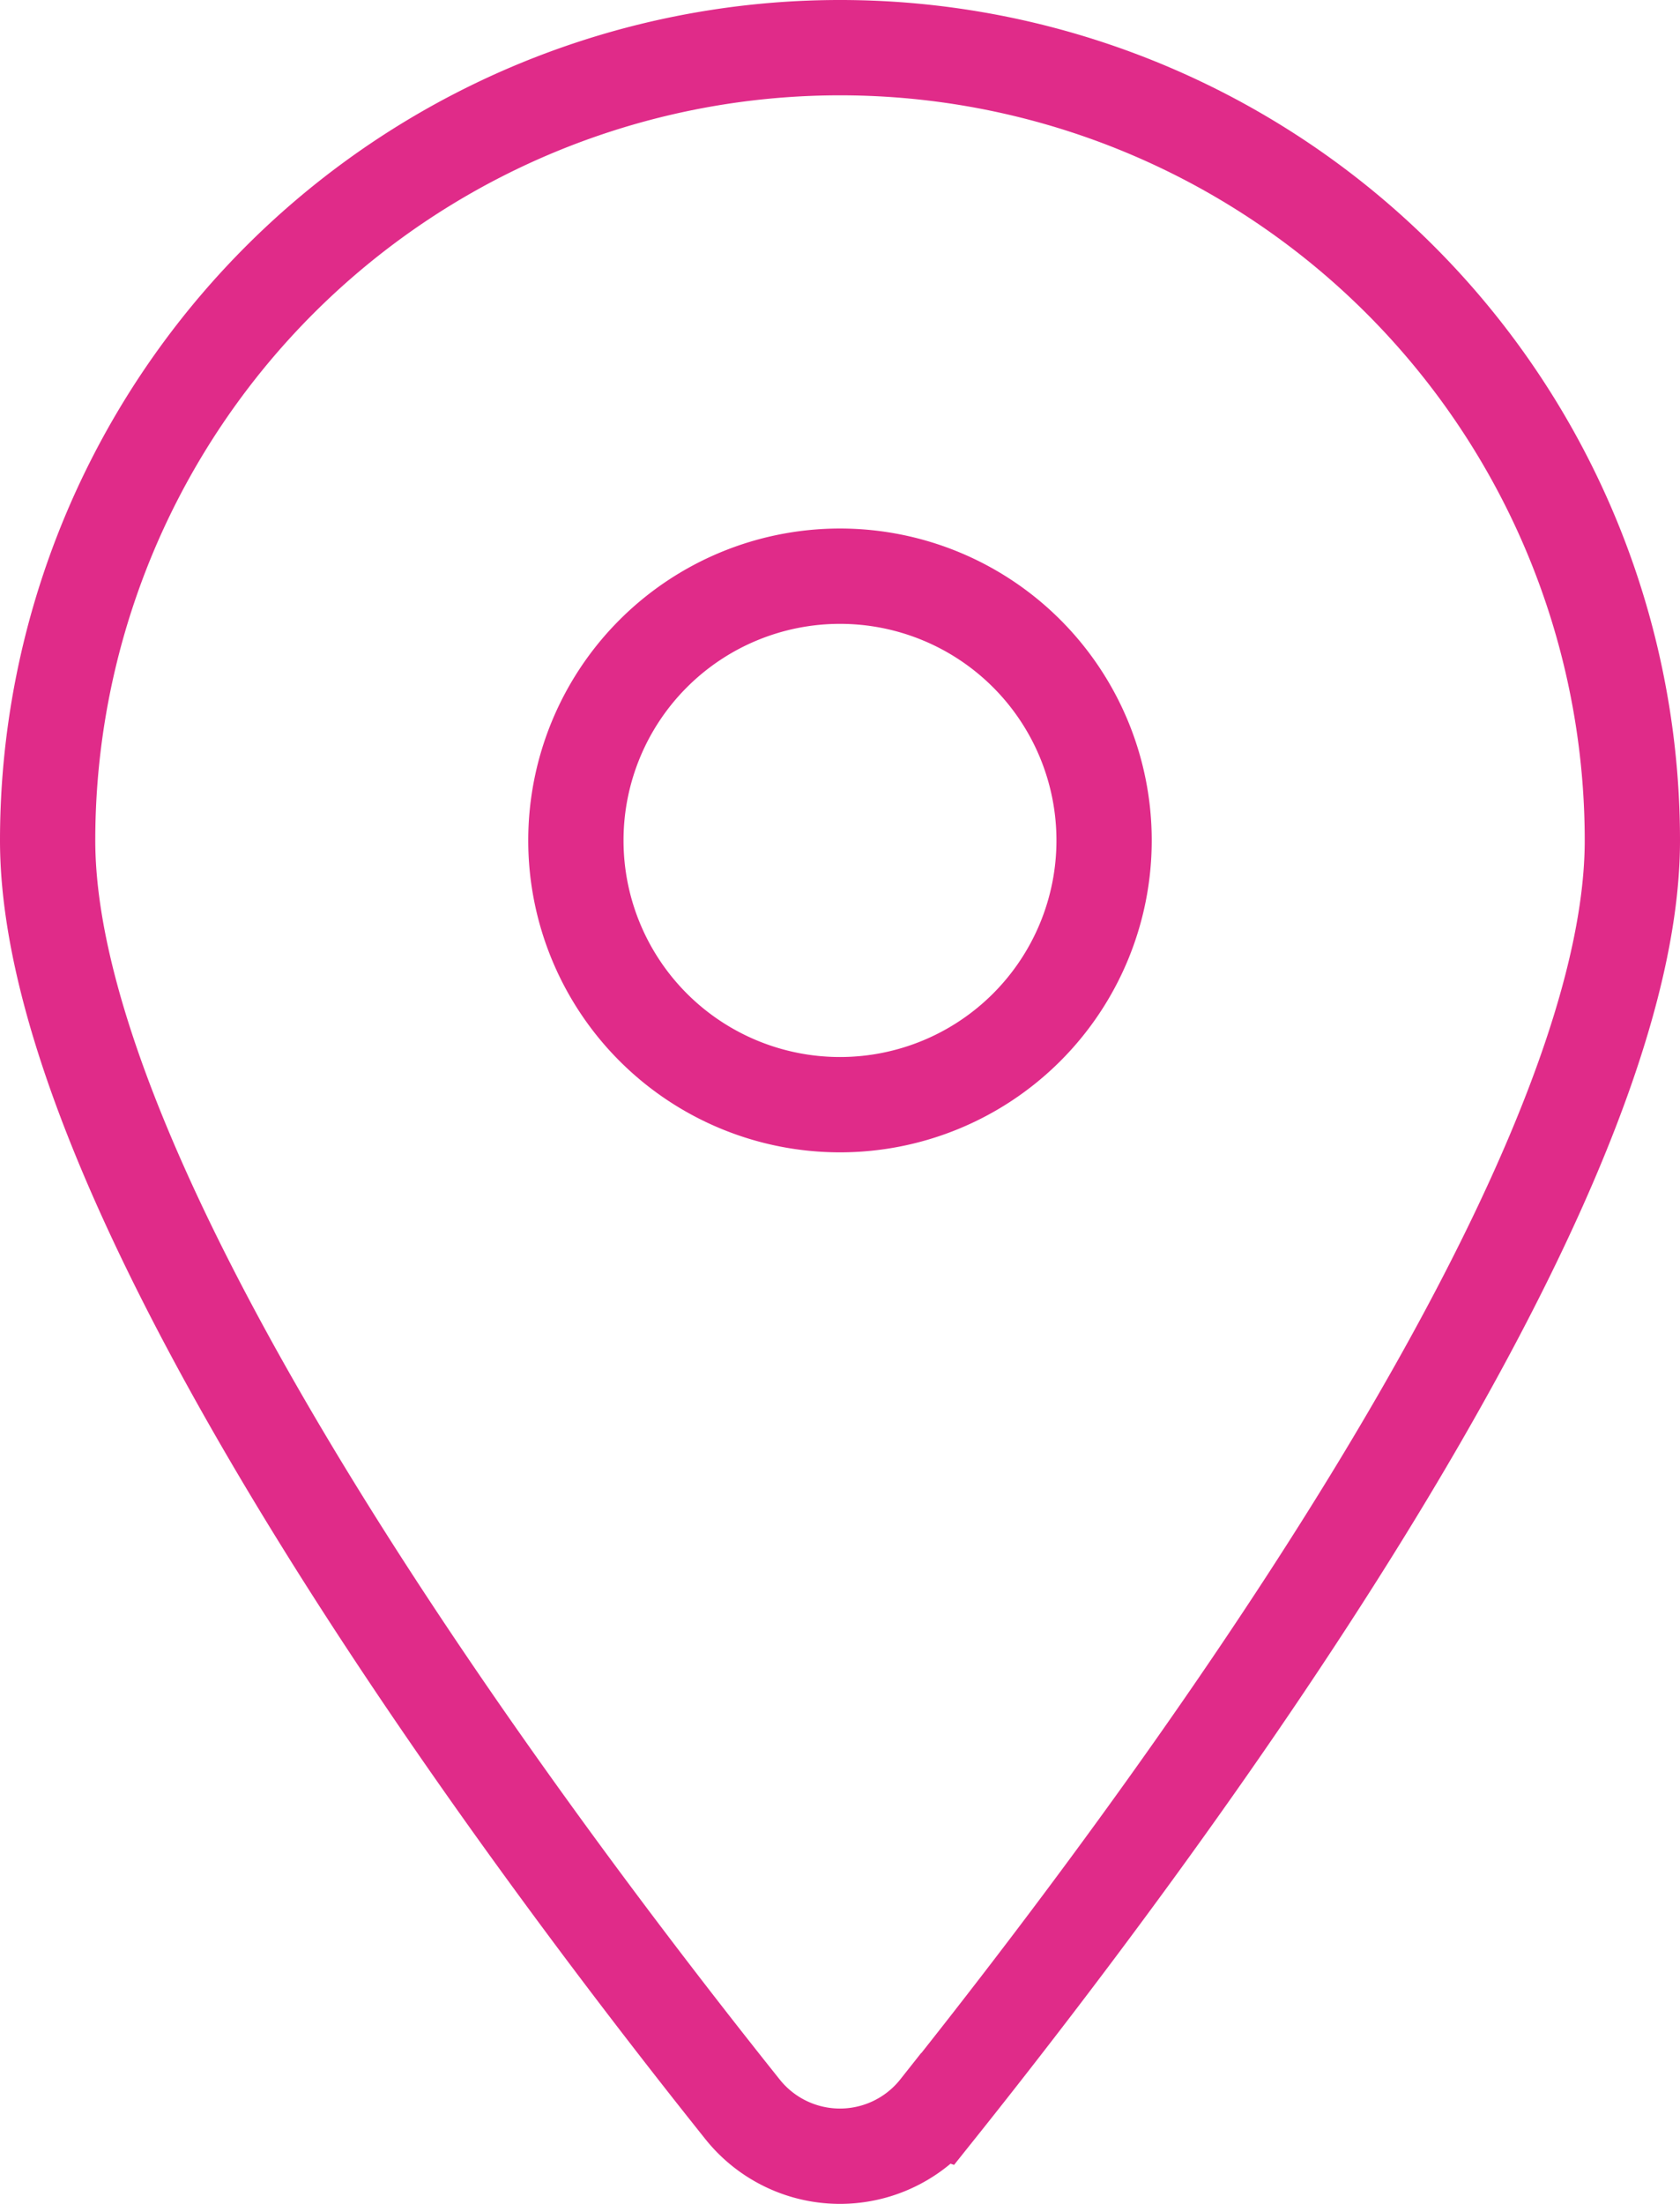 <svg xmlns="http://www.w3.org/2000/svg" width="54.133" height="70.978" viewBox="0 0 54.133 70.978">
  <path id="Icon_fa-solid-location-dot" data-name="Icon fa-solid-location-dot" d="M28.683,66.382c6.822-8.537,22.38-29.228,22.38-40.85A25.531,25.531,0,0,0,0,25.531c0,11.622,15.558,32.313,22.38,40.85a4.017,4.017,0,0,0,6.3,0ZM25.531,17.021a8.51,8.51,0,1,1-8.51,8.51A8.51,8.51,0,0,1,25.531,17.021Z" transform="translate(1.535 1.535)" fill="none" stroke="#e02b89" stroke-width="3.07"/>
</svg>
